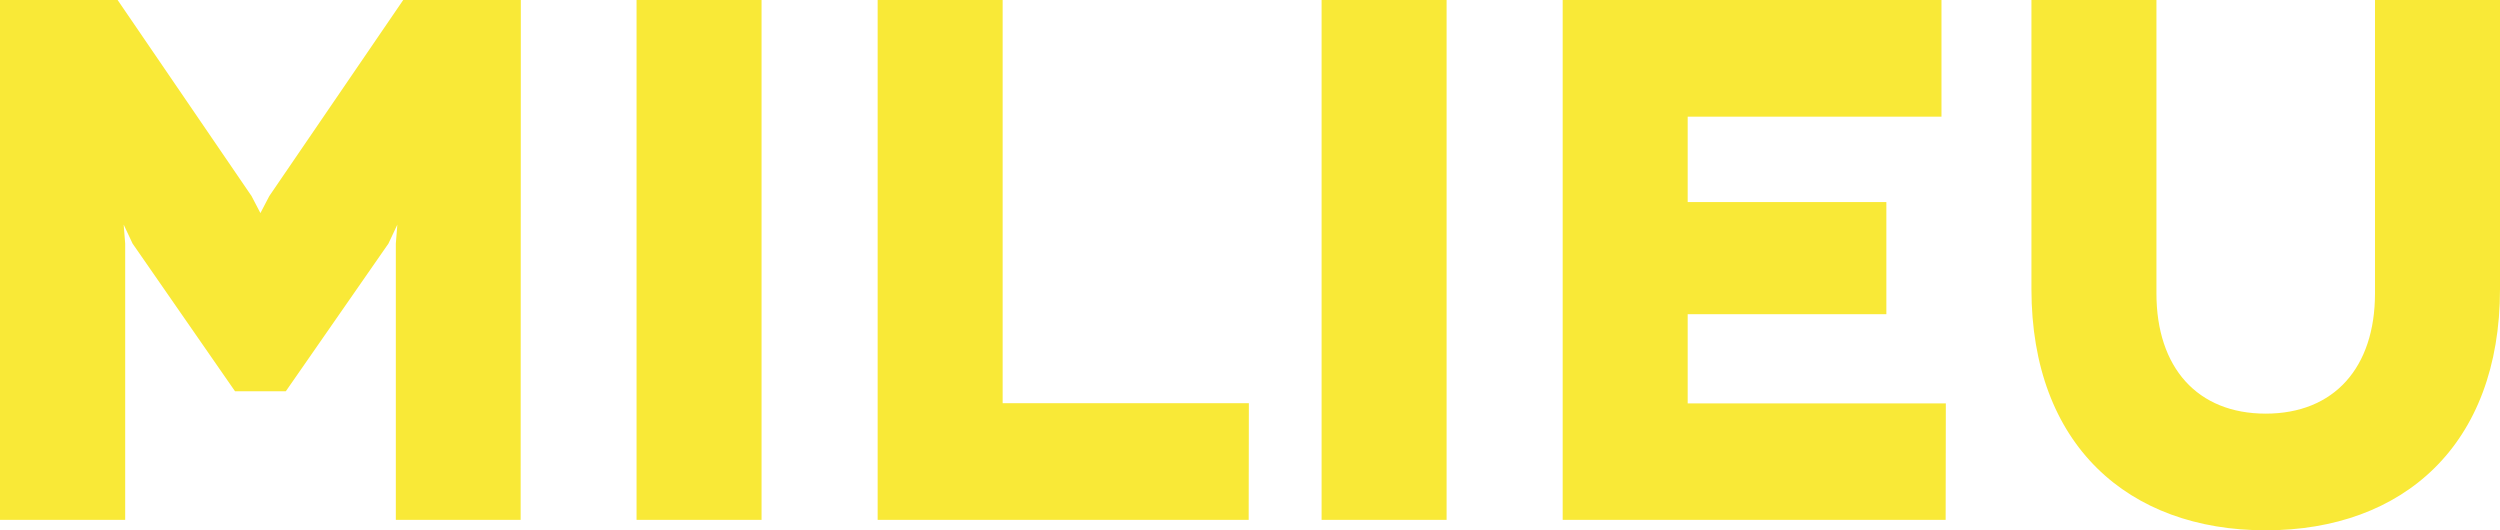<svg id="Ebene_1" data-name="Ebene 1" xmlns="http://www.w3.org/2000/svg" viewBox="0 0 132 28"><defs><style>.cls-1{fill:#f9e937;}</style></defs><title>logo</title><path class="cls-1" d="M27.49,27.45H20.9V12.86l.08-1-.47,1-5.42,7.8H12.41L7,12.86l-.47-1,.08,1V27.45H0V0H6.21l7.07,10.35.47.9.47-.9L21.29,0h6.21Zm12.72,0h-6.6V0h6.6Zm25.72,0H46.34V0h6.6V21.29h13Zm10.45,0h-6.6V0h6.6Zm26.35,0H82.51V0h20V6.16H89.11v4.51H99.6v5.92H89.11v4.71h13.63ZM132,15.26C132,23.49,126.89,28,119.63,28s-12.37-4.51-12.37-12.74V0h6.6V15.49c0,3.92,2.16,6.35,5.77,6.35s5.77-2.43,5.77-6.35V0H132Z"/></svg>